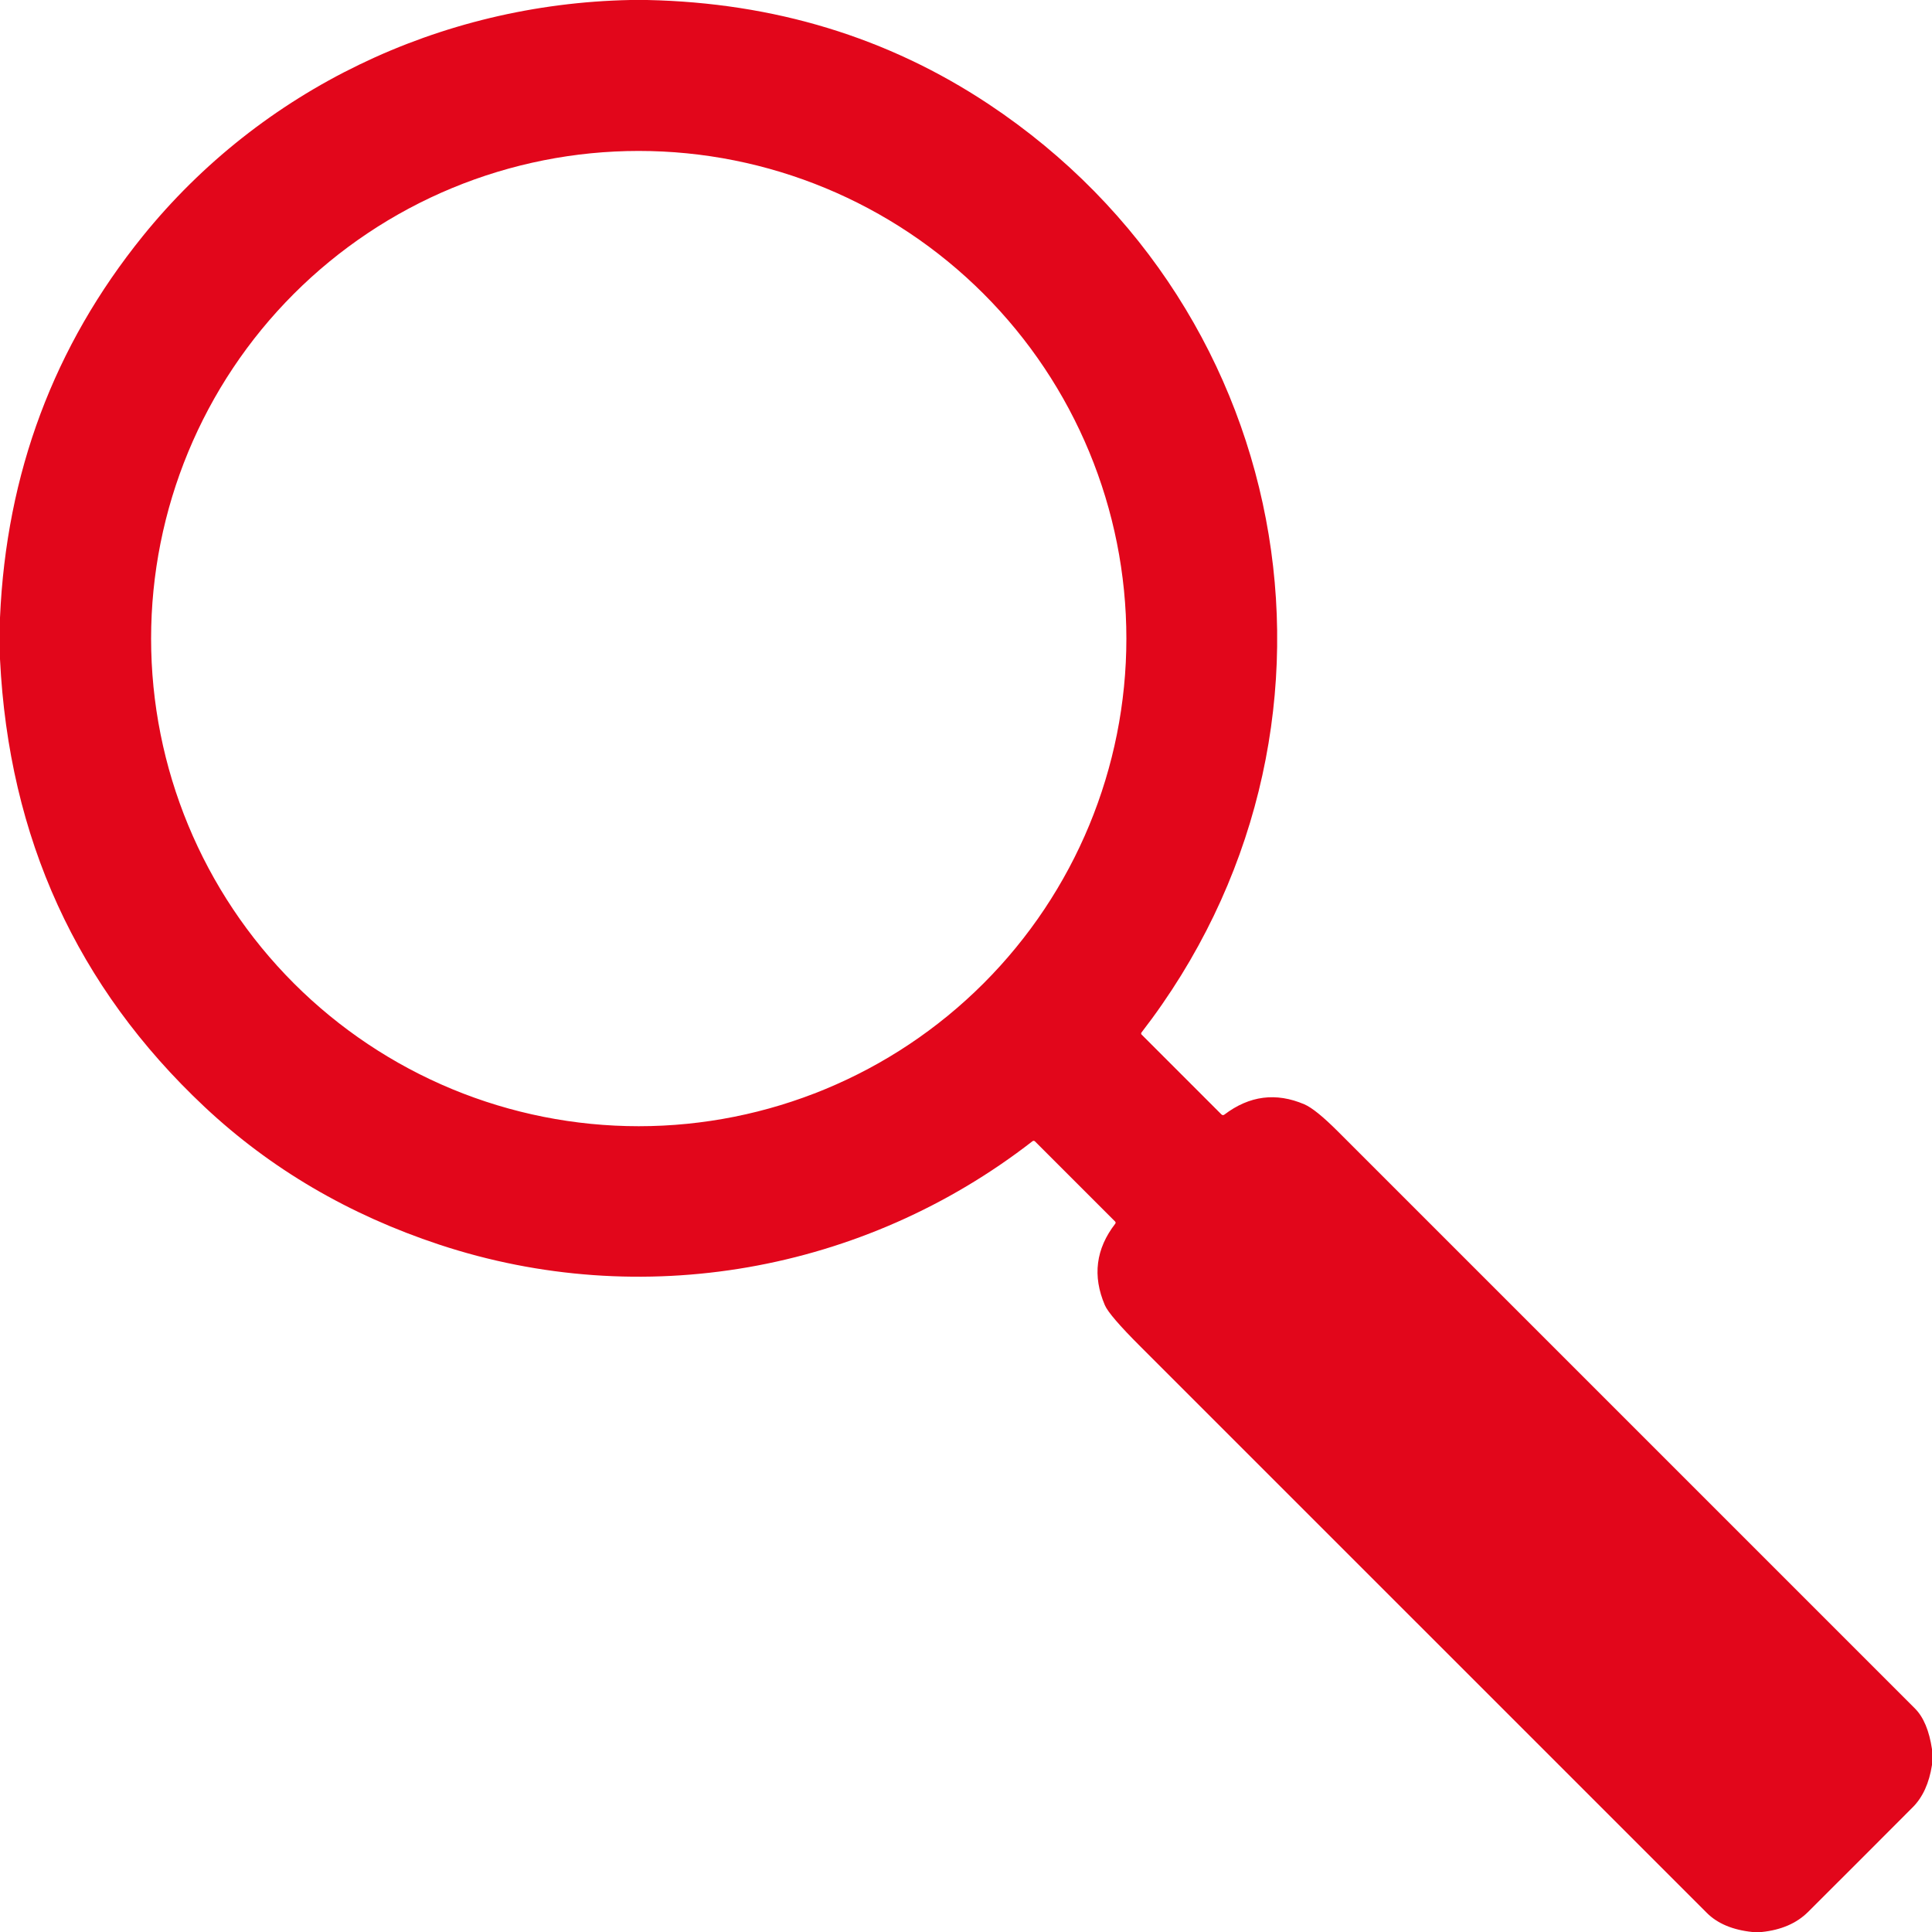 <svg width="96" height="96" viewBox="0 0 96 96" fill="none" xmlns="http://www.w3.org/2000/svg">
<g clip-path="url(#clip0_1486_79)">
<path d="M31.316 0H32.156C38.469 0.134 44.121 1.856 49.114 5.168C64.678 15.493 68.151 36.521 56.719 51.306C56.707 51.32 56.702 51.339 56.703 51.357C56.703 51.376 56.711 51.394 56.724 51.407L60.688 55.371C60.736 55.419 60.787 55.423 60.842 55.382C62.083 54.441 63.407 54.271 64.815 54.874C65.186 55.034 65.738 55.48 66.471 56.212C76.028 65.769 85.589 75.329 95.153 84.894C95.58 85.322 95.862 85.996 96 86.918V87.699C95.859 88.603 95.541 89.302 95.047 89.797C93.316 91.535 91.582 93.269 89.844 95.001C89.277 95.567 88.508 95.9 87.538 96H87.073C86.096 95.897 85.341 95.581 84.81 95.049C75.446 85.684 66.06 76.299 56.651 66.892C55.629 65.871 55.045 65.192 54.9 64.854C54.278 63.403 54.45 62.053 55.417 60.804C55.429 60.789 55.435 60.77 55.434 60.75C55.432 60.73 55.424 60.712 55.41 60.697L51.428 56.715C51.411 56.699 51.389 56.689 51.366 56.687C51.343 56.686 51.32 56.693 51.302 56.708C42.906 63.233 31.852 65.164 21.823 61.843C17.324 60.354 13.438 58.072 10.162 54.998C3.822 49.045 0.435 41.629 0 32.749V30.69C0.312 23.517 2.677 17.199 7.093 11.734C12.977 4.455 21.836 0.195 31.316 0ZM55.969 31.731C55.969 25.304 53.416 19.141 48.872 14.597C44.328 10.053 38.164 7.5 31.738 7.5C28.556 7.5 25.405 8.127 22.465 9.344C19.526 10.562 16.855 12.347 14.604 14.597C10.06 19.141 7.508 25.304 7.508 31.731C7.508 38.157 10.06 44.32 14.604 48.864C16.855 51.114 19.526 52.899 22.465 54.117C25.405 55.334 28.556 55.961 31.738 55.961C38.164 55.961 44.328 53.408 48.872 48.864C53.416 44.32 55.969 38.157 55.969 31.731Z" fill="#E2061B"/>
</g>
<defs>
<clipPath id="clip0_1486_79">
<rect width="96" height="96" fill="white"/>
</clipPath>
</defs>
</svg>

